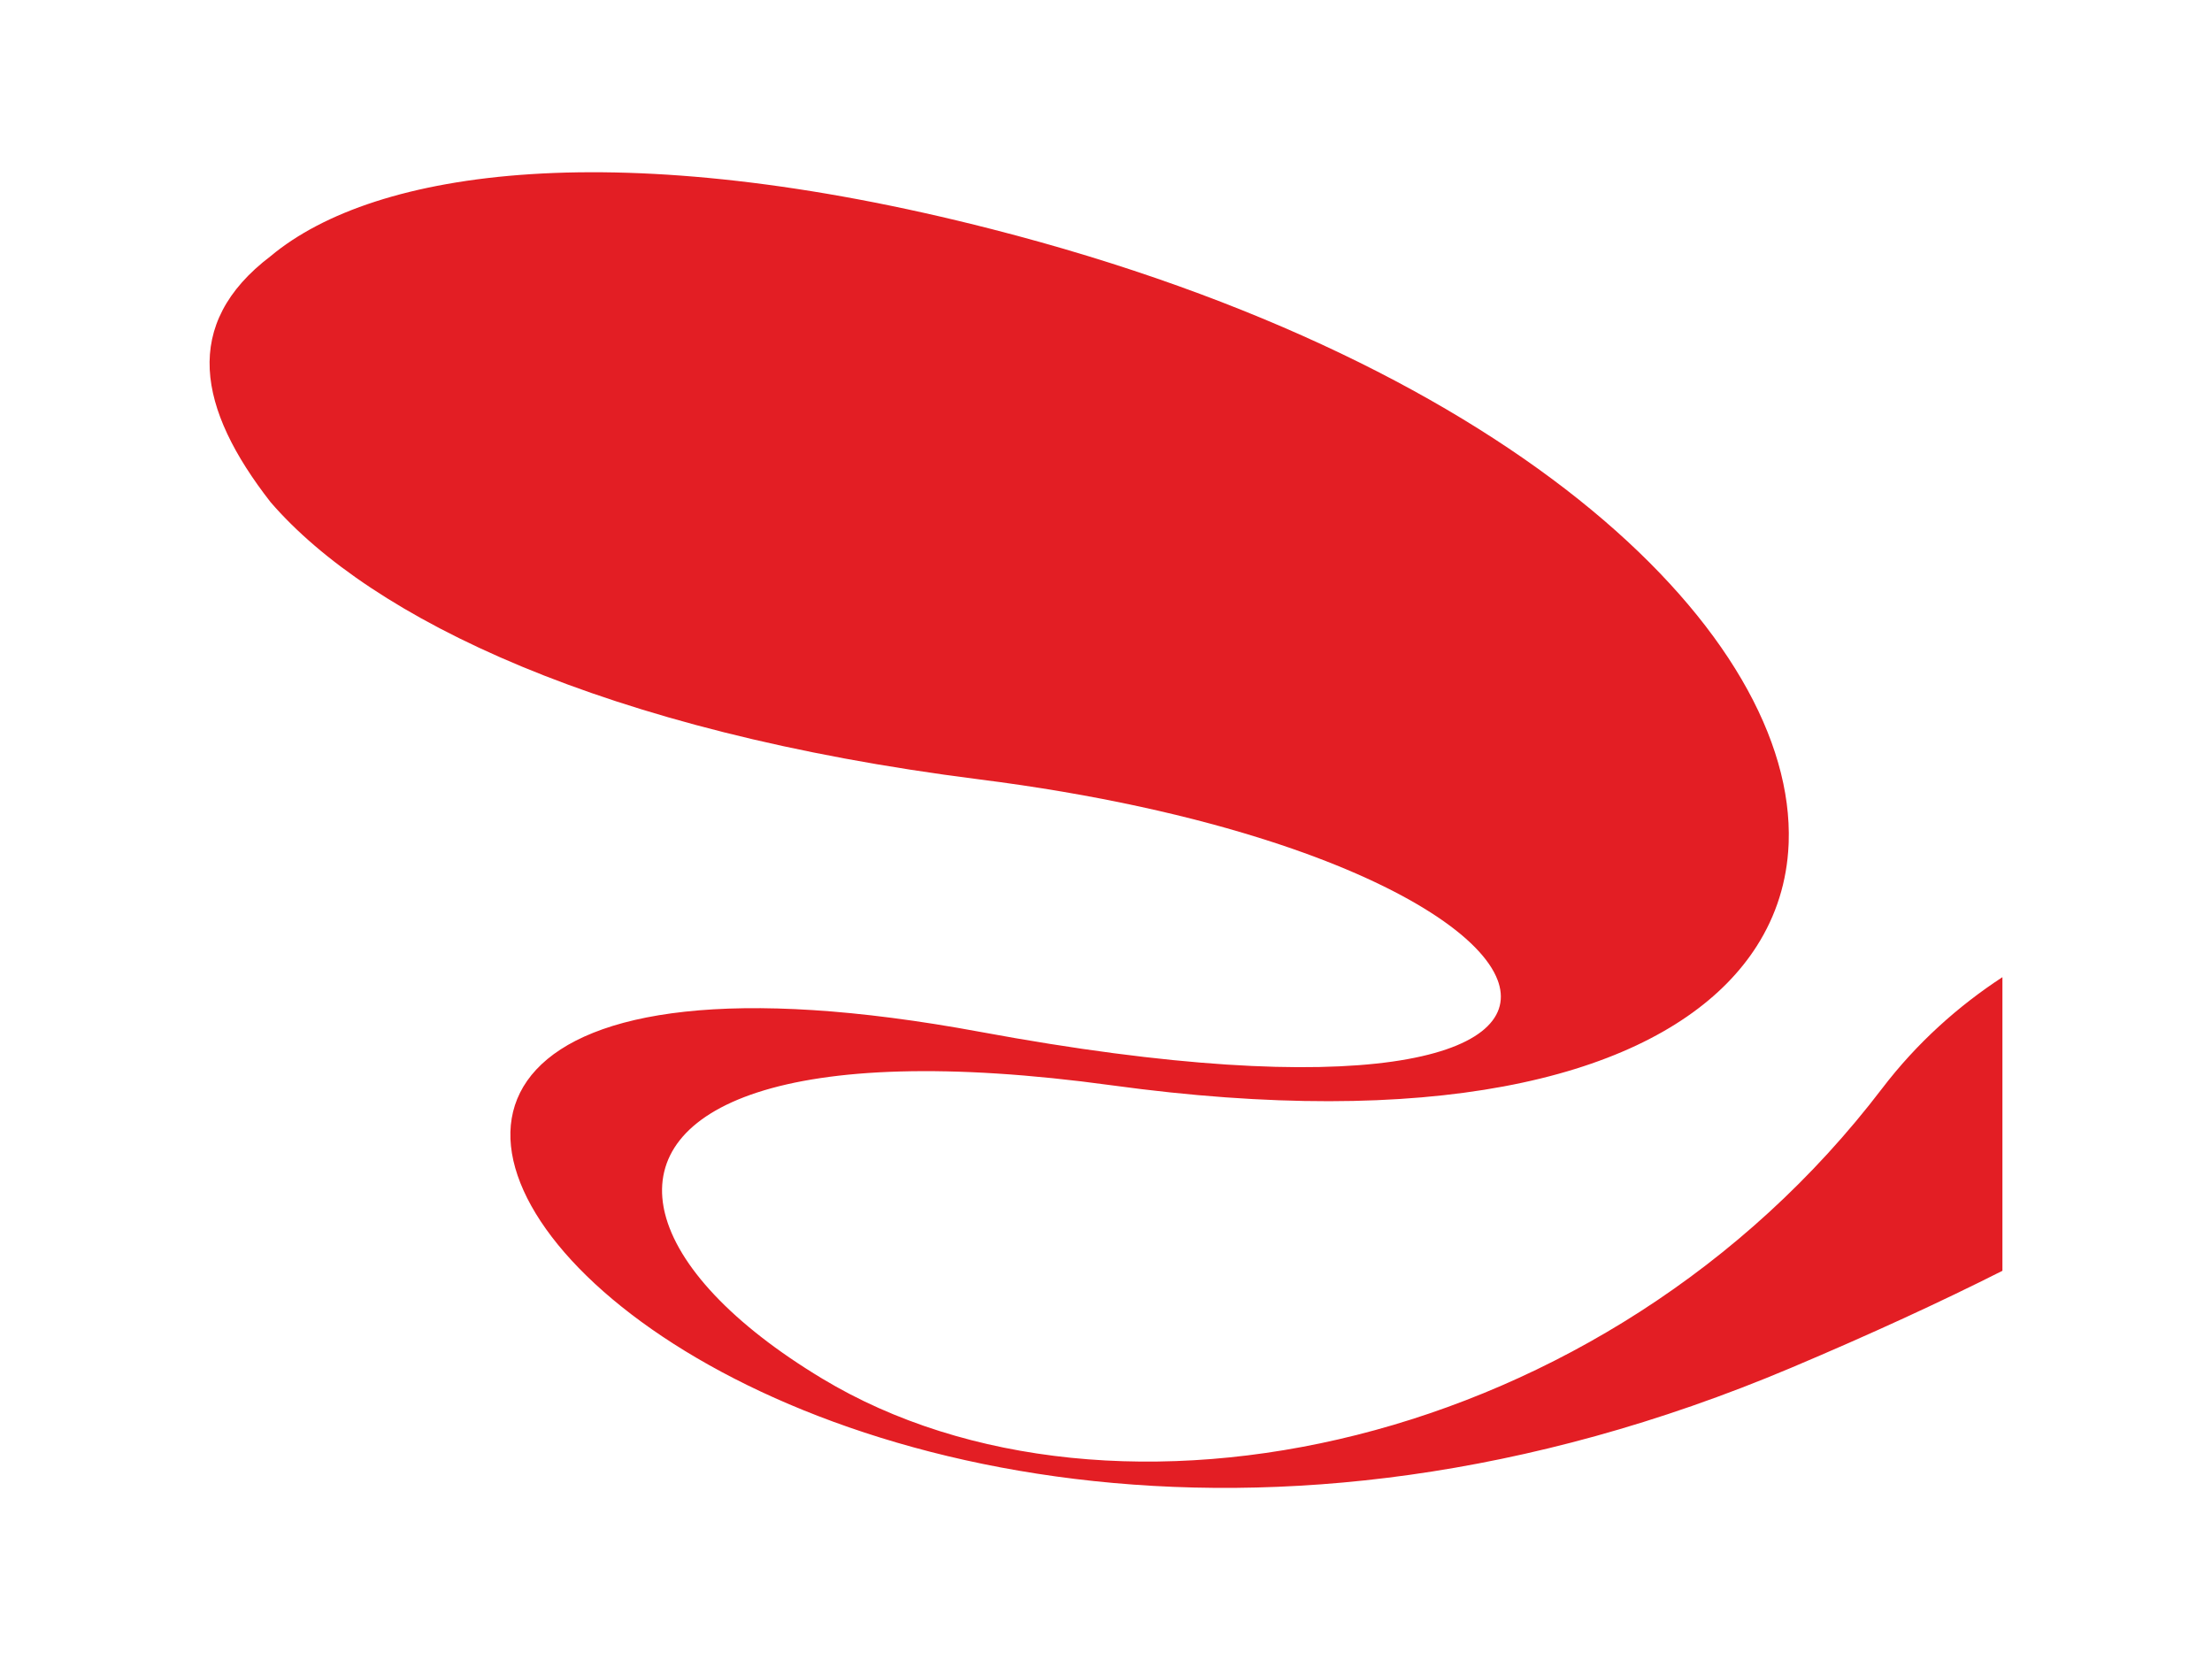 <?xml version="1.0" encoding="UTF-8"?> <svg xmlns="http://www.w3.org/2000/svg" width="1066" height="800" viewBox="0 0 1066 800" fill="none"><path d="M130.43 242.021C95.244 196.925 87.335 156.143 130.43 123.423C180.879 81.24 298.914 64.592 477.963 110.412C733.089 175.716 865.354 307.288 862.001 405.914C861.987 406.326 861.974 406.739 861.946 407.164C861.156 424.636 856.071 441.072 846.625 455.883C842.671 462.095 837.942 468.019 832.461 473.618C787.096 519.863 689.209 544.01 535.828 523C376.777 501.215 311.318 534.411 319.77 581.531C319.961 582.593 320.179 583.655 320.451 584.718C326.585 609.652 352.785 638.136 396.229 664.321C535.542 748.273 773.724 699.354 906.998 524.55C923.819 502.49 943.858 484.692 965 470.881V612.377C935.556 627.225 901.75 642.824 863.132 659.134C350.25 875.696 -8.584 408.164 472.442 497.253C657.639 531.549 733.484 509.001 722.197 473.618C722.061 473.206 721.924 472.794 721.761 472.369C714.127 451.921 677.95 427.424 617.426 407.164C616.172 406.739 614.918 406.327 613.637 405.914C575.387 393.416 527.732 382.63 471.72 375.543C290.776 352.62 178.808 297.964 130.43 242.021Z" fill="#E31E24"></path></svg> 
